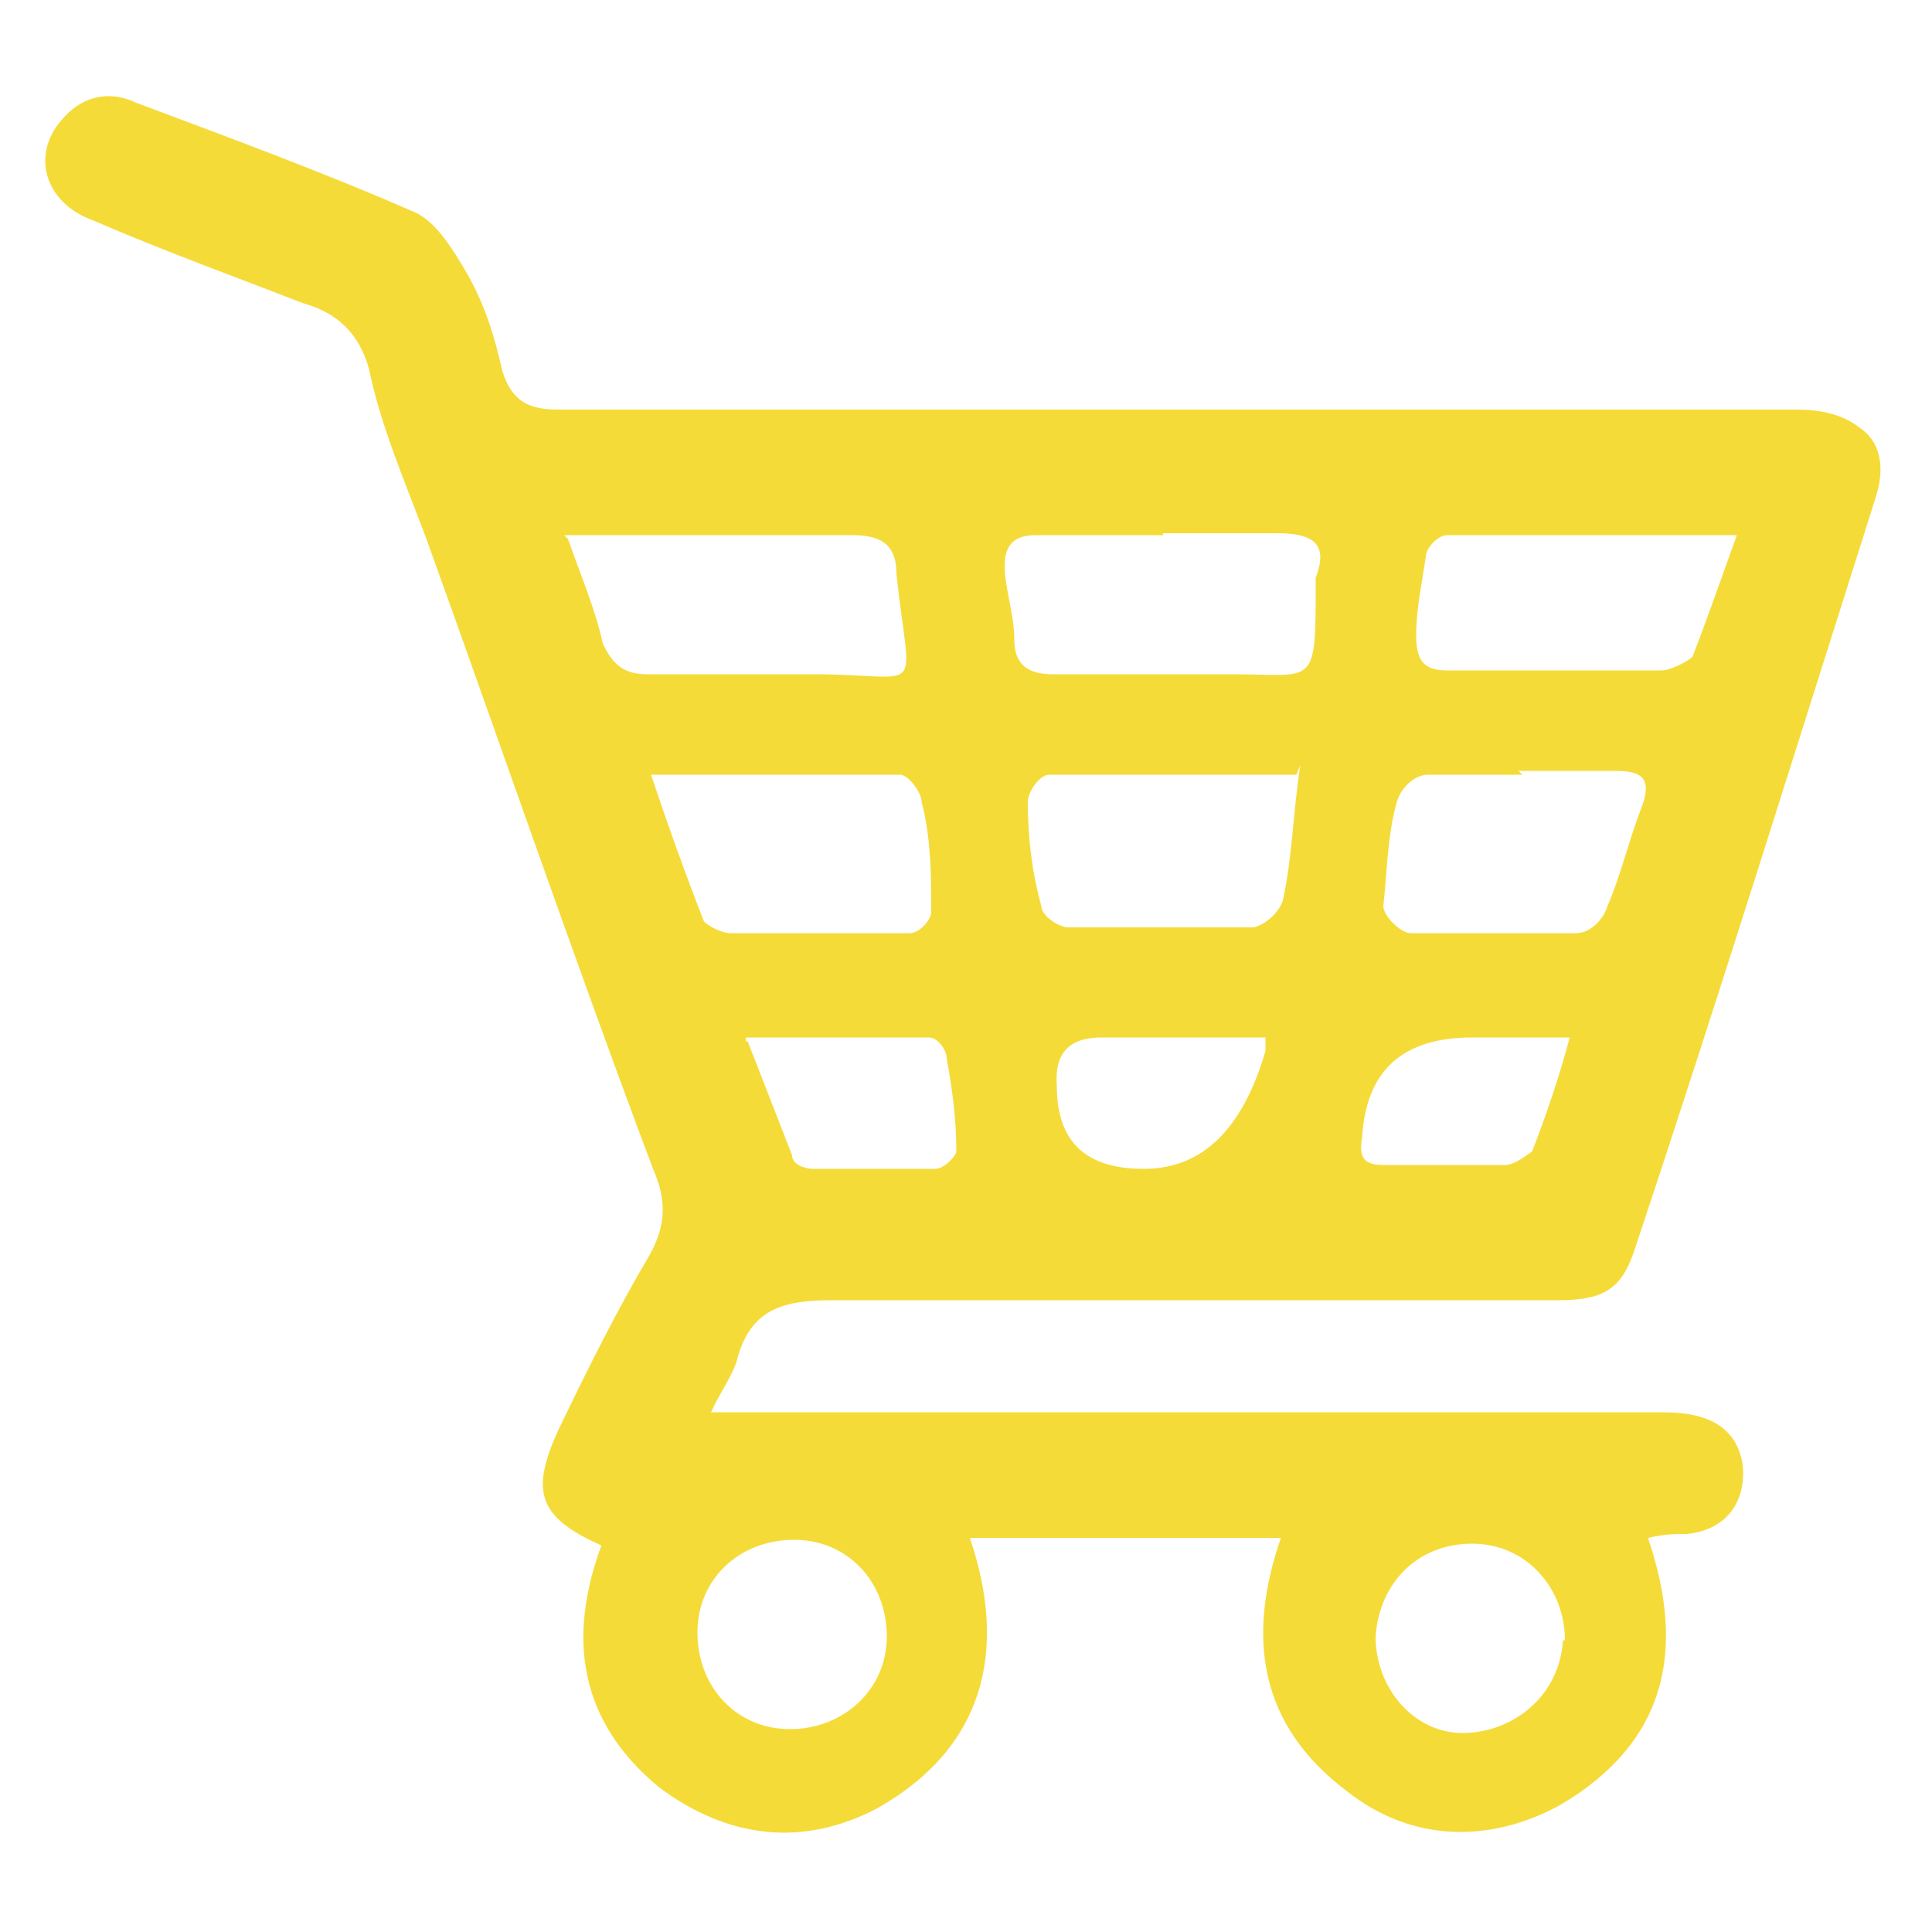 <svg xmlns="http://www.w3.org/2000/svg" id="Layer_1" viewBox="0 0 100 100"><defs><style>      .st0 {        fill: #f5db38;      }    </style></defs><g id="Layer_11" data-name="Layer_1"><path class="st0" d="M31.6,80.2c-3.8-1.6-4.3-2.9-2.5-6.6,1.4-2.9,2.9-5.9,4.5-8.6.9-1.6.9-2.9.2-4.5-4.1-10.9-7.9-22-11.8-32.8-1.1-2.9-2.3-5.7-2.9-8.6-.5-1.8-1.6-2.9-3.4-3.4-3.6-1.4-7.2-2.7-10.9-4.3-2.5-.9-3.2-3.4-1.6-5.2.9-1.1,2.3-1.6,3.8-.9,4.8,1.8,9.7,3.6,14.5,5.7,1.1.5,2,2,2.7,3.2.9,1.6,1.4,3.2,1.8,5,.5,1.6,1.4,2,2.9,2h64.1c1.1,0,2.3.2,3.2.9,1.1.7,1.4,2,.9,3.6-4.1,12.9-8.1,25.8-12.4,38.7-.7,2.3-1.6,2.9-4.1,2.9h-37.6c-2.5,0-4.1.5-4.8,2.9-.2.9-.9,1.8-1.4,2.9h49.3c2.5,0,3.8.9,4.1,2.7.2,2-.9,3.4-2.9,3.6-.7,0-1.1,0-2,.2,2,5.9.9,10.6-4.5,13.8-3.6,2-7.7,2-11.1-.7-4.5-3.4-5.2-7.9-3.4-13.1h-16.1c2,5.9.7,10.9-4.8,14-3.8,2-7.7,1.6-11.3-1.1-4.1-3.4-4.8-7.7-2.9-12.7l.2.2ZM29.4,27.9c.7,2,1.4,3.6,1.8,5.4.5,1.1,1.1,1.6,2.3,1.6h8.6c5.9,0,5,1.4,4.3-5.2,0-1.6-.9-2-2.3-2h-14.9l.2.2ZM60.2,27.7h-6.6c-1.1,0-1.6.5-1.6,1.6s.5,2.5.5,3.8.7,1.8,2,1.8h9.3c4.1,0,4.3.7,4.3-4.1v-.9c.7-1.8-.2-2.3-2-2.3h-5.9ZM67,40.1h-12.7c-.5,0-1.1.9-1.1,1.4,0,1.8.2,3.6.7,5.4,0,.5.9,1.1,1.4,1.1h9.5c.5,0,1.4-.7,1.6-1.4.5-2.3.5-4.3.9-7l-.2.5ZM89.8,27.7h-14.9c-.5,0-1.1.7-1.1,1.1-.2,1.4-.5,2.7-.5,4.1s.5,1.8,1.6,1.8h11.1c.5,0,1.4-.5,1.6-.7.7-1.8,1.4-3.8,2.3-6.3ZM33.7,40.1c.9,2.7,1.8,5.2,2.7,7.5,0,.2.9.7,1.4.7h9.3c.5,0,1.1-.7,1.1-1.1,0-1.8,0-3.8-.5-5.7,0-.5-.7-1.4-1.1-1.4h-12.9ZM78.9,40.1h-5c-.7,0-1.4.7-1.6,1.4-.5,1.8-.5,3.6-.7,5.4,0,.5.9,1.4,1.4,1.4h8.6c.7,0,1.4-.7,1.6-1.4.7-1.6,1.1-3.4,1.8-5.2.5-1.4,0-1.8-1.4-1.8h-5l.2.2ZM81,84.9c0-2.7-2-5-4.8-5s-4.8,2-5,4.8c0,2.7,2,5,4.5,5s5-1.8,5.2-4.8ZM40.9,89.5c2.7,0,5-2,5-4.8s-2-5-4.8-5-5,2-5,4.8,2,5,4.8,5ZM65.1,53.7h-8.1q-2.5,0-2.3,2.5c0,2.9,1.5,4.3,4.5,4.3s5.1-2,6.3-6.1v-.7h-.5ZM81.4,53.7h-5.2c-3.6,0-5.5,1.7-5.7,5.2-.2,5.2,0,0,0,0-.2,1.1.2,1.4,1.1,1.4h6.3c.5,0,1.1-.5,1.4-.7.7-1.8,1.4-3.8,2-6.1v.2ZM38.7,53.9c.9,2.3,1.6,4.1,2.3,5.9,0,.5.7.7,1.1.7h6.3c.5,0,1.1-.7,1.1-.9,0-1.6-.2-3.2-.5-4.8,0-.5-.5-1.1-.9-1.1h-9.5v.2Z"></path></g></svg>